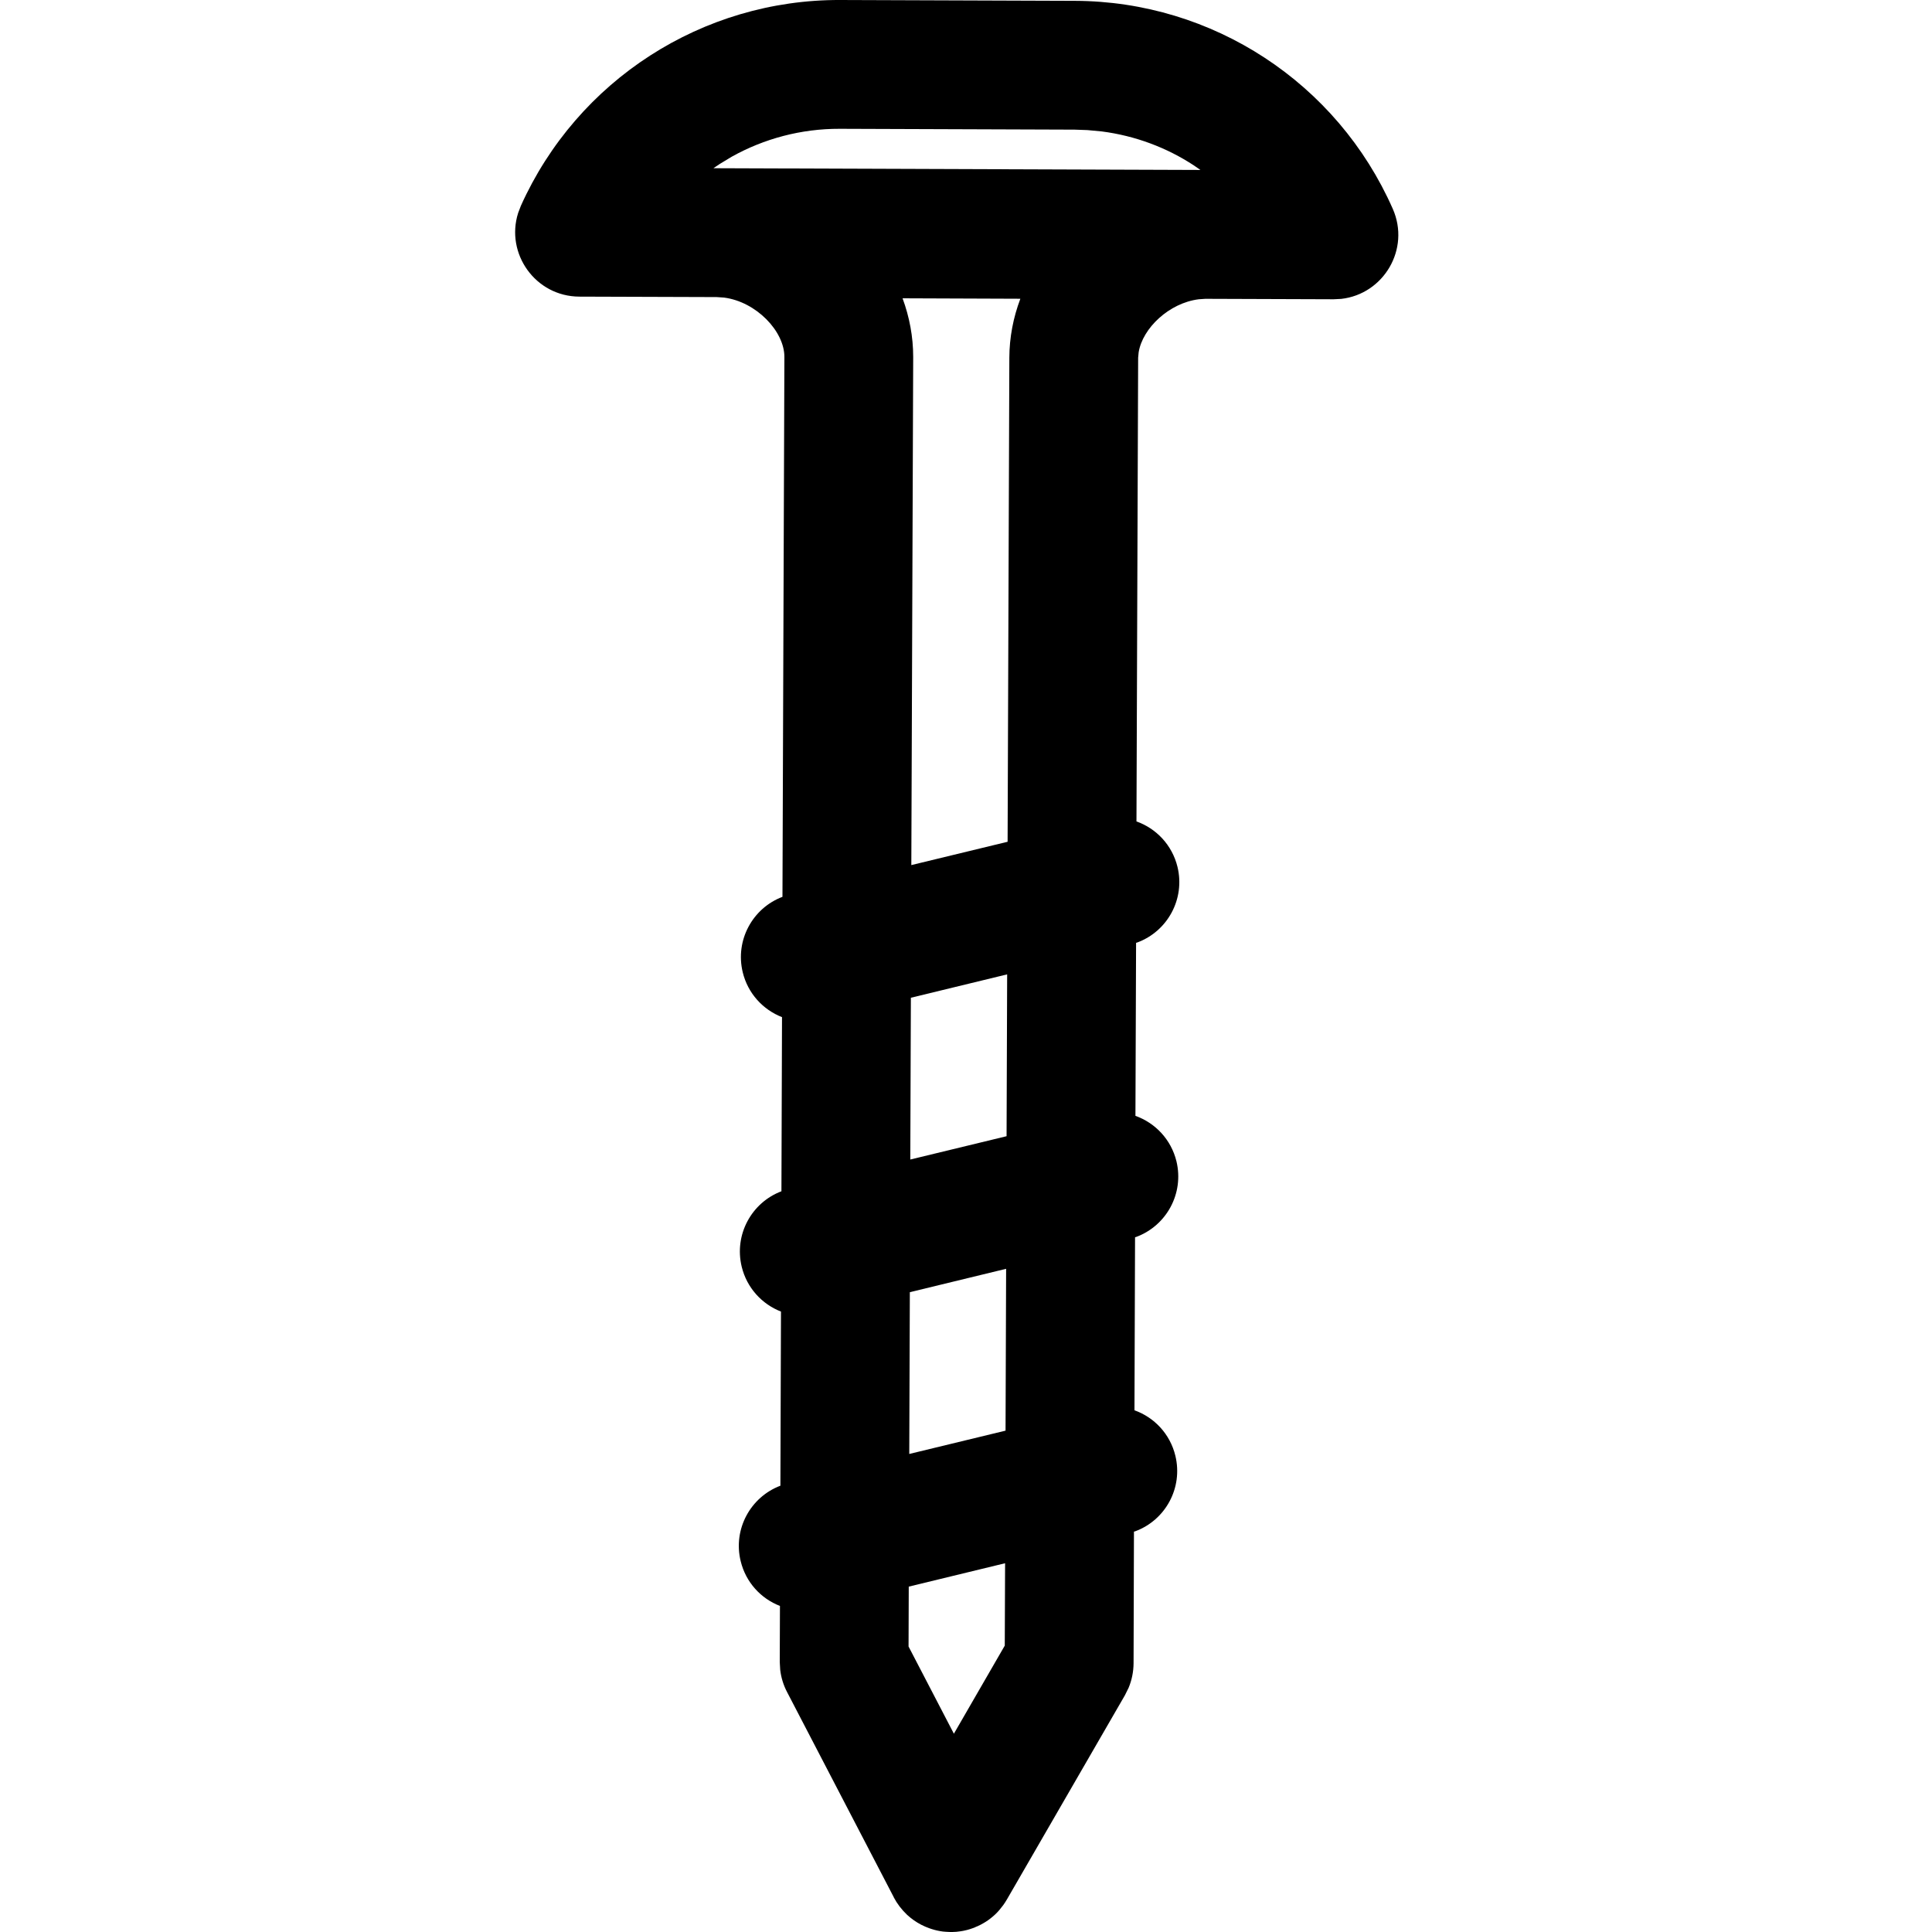 <?xml version="1.0" encoding="UTF-8"?>
<svg width="30px" height="30px" viewBox="0 0 30 30" version="1.1" xmlns="http://www.w3.org/2000/svg" xmlns:xlink="http://www.w3.org/1999/xlink">
    <title>Icon/cat/quincaillerie</title>
    <g id="Icon/cat/quincaillerie" stroke="none" stroke-width="1" fill="none" fill-rule="evenodd">
        <path d="M13.047,-1.41533949e-08 L16.691,0.013 C18.83,0.02 20.764,1.286 21.627,3.243 C21.903,3.869 21.484,4.567 20.827,4.641 L20.709,4.647 L18.717,4.64 L18.615,4.647 C18.154,4.704 17.742,5.096 17.681,5.47 L17.673,5.555 L17.673,5.562 L17.647,12.755 C17.954,12.864 18.201,13.121 18.284,13.461 C18.405,13.96 18.129,14.462 17.659,14.635 L17.641,14.64 L17.631,17.327 C17.938,17.436 18.185,17.693 18.268,18.033 C18.388,18.532 18.113,19.033 17.643,19.207 L17.625,19.212 L17.616,21.899 C17.922,22.008 18.169,22.265 18.251,22.605 C18.372,23.104 18.097,23.605 17.627,23.778 L17.608,23.783 L17.602,25.828 C17.601,25.959 17.575,26.088 17.525,26.208 L17.467,26.325 L15.635,29.495 L15.604,29.545 L15.604,29.545 L15.577,29.584 L15.574,29.588 L15.517,29.66 C15.496,29.685 15.473,29.708 15.45,29.73 C15.439,29.74 15.427,29.751 15.415,29.761 C15.368,29.801 15.319,29.836 15.267,29.865 L15.227,29.887 L15.225,29.888 L15.181,29.91 L15.163,29.917 L15.225,29.888 L15.124,29.934 L15.124,29.934 L15.161,29.918 C15.143,29.926 15.133,29.93 15.124,29.934 L15.095,29.944 L15.095,29.944 C15.068,29.954 15.041,29.962 15.014,29.969 C14.995,29.974 14.976,29.978 14.957,29.982 C14.943,29.984 14.929,29.987 14.915,29.989 C14.894,29.992 14.873,29.995 14.851,29.997 C14.837,29.998 14.822,29.999 14.808,29.999 L14.79,30 C14.779,30 14.767,30 14.755,30 C14.734,30 14.713,29.999 14.691,29.997 C14.676,29.996 14.659,29.995 14.643,29.993 C14.585,29.986 14.527,29.973 14.47,29.955 C14.457,29.951 14.444,29.947 14.431,29.942 C14.389,29.927 14.347,29.909 14.306,29.888 C14.226,29.847 14.153,29.795 14.086,29.734 C13.998,29.65 13.93,29.56 13.879,29.463 L13.879,29.461 L12.221,26.273 C12.165,26.166 12.129,26.049 12.115,25.929 L12.108,25.808 L12.111,24.937 C11.816,24.823 11.581,24.571 11.501,24.241 C11.38,23.745 11.653,23.246 12.118,23.07 L12.127,20.366 C11.832,20.251 11.597,19.999 11.517,19.669 C11.397,19.173 11.669,18.674 12.134,18.498 L12.143,15.794 C11.848,15.679 11.613,15.427 11.533,15.097 C11.413,14.601 11.685,14.102 12.15,13.926 L12.18,5.543 C12.181,5.144 11.743,4.686 11.244,4.621 L11.128,4.613 L11.124,4.613 L8.996,4.606 C8.313,4.603 7.845,3.937 8.046,3.306 L8.088,3.196 C8.965,1.245 10.908,-0.008 13.047,-1.41533949e-08 Z M15.607,24.274 L14.111,24.637 L14.108,25.567 L14.812,26.921 L15.602,25.553 L15.607,24.274 Z M15.623,19.702 L14.128,20.065 L14.119,22.577 L15.614,22.215 L15.623,19.702 Z M15.639,15.13 L14.144,15.493 L14.135,18.005 L15.63,17.643 L15.639,15.13 Z M14.015,4.632 C14.122,4.922 14.18,5.229 14.18,5.542 L14.18,5.55 L14.151,13.433 L15.646,13.071 L15.673,5.572 C15.673,5.566 15.673,5.561 15.673,5.556 C15.674,5.239 15.734,4.93 15.844,4.639 L14.015,4.632 Z M13.04,2 C12.44,1.998 11.865,2.153 11.363,2.433 L11.178,2.545 L11.078,2.612 L18.64,2.639 L18.542,2.571 C18.116,2.291 17.627,2.108 17.109,2.041 L16.885,2.02 L16.684,2.013 L13.04,2 Z" id="Combined-Shape" fill="#000000"></path>
    </g>
</svg>